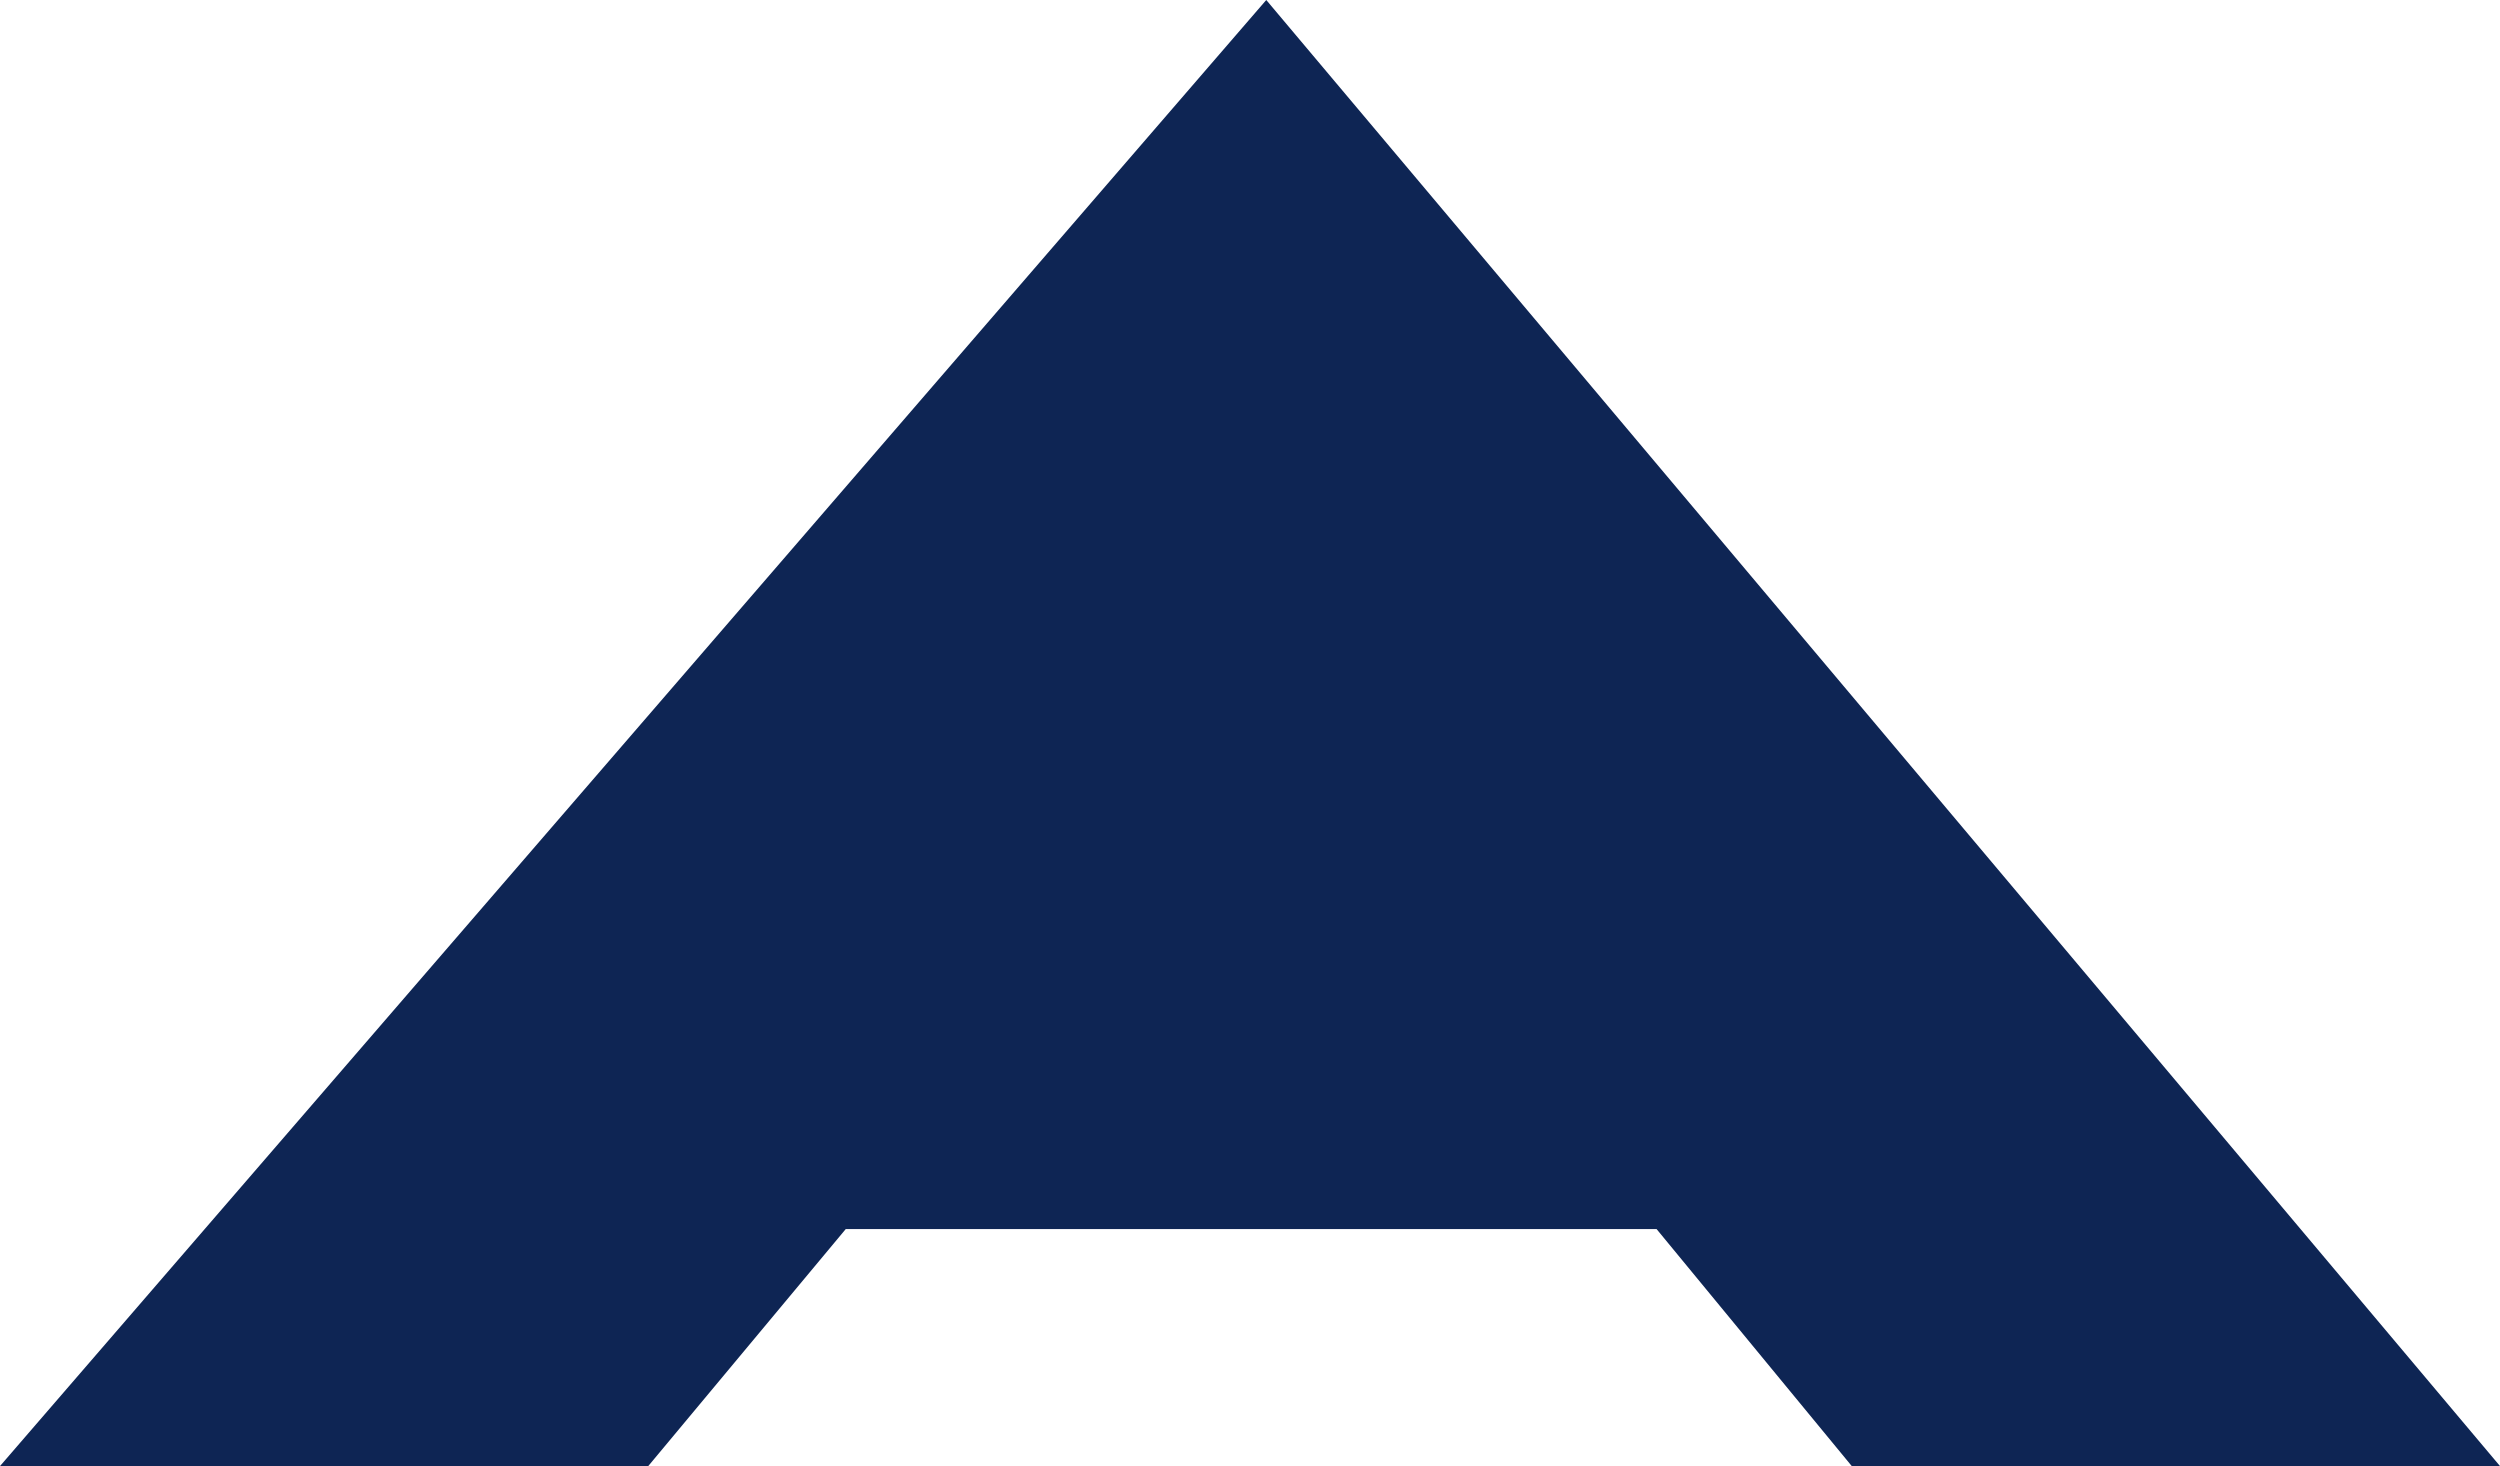 <?xml version="1.0" encoding="utf-8"?>
<!-- Generator: Adobe Illustrator 25.0.1, SVG Export Plug-In . SVG Version: 6.00 Build 0)  -->
<svg version="1.1" id="Layer_1" xmlns="http://www.w3.org/2000/svg" xmlns:xlink="http://www.w3.org/1999/xlink" x="0px" y="0px"
	 viewBox="0 0 107.6 63.1" style="enable-background:new 0 0 107.6 63.1;" xml:space="preserve">
<style type="text/css">
	.st0{fill:#FFFFFF;}
	.st1{fill:#0E2554;}
	.st2{fill:#29ABE2;}
	.st3{fill:url(#SVGID_3_);}
	.st4{clip-path:url(#SVGID_5_);}
	.st5{fill:#F4F4F4;}
	.st6{fill:#ED1C24;}
	.st7{fill:none;stroke:#FFFFFF;stroke-width:3.887;stroke-linecap:round;stroke-miterlimit:10;}
	.st8{fill:#8CC63F;}
	.st9{fill:#0D2654;}
	.st10{fill:#0071BC;}
	.st11{fill:#00A99D;}
	.st12{fill:#666666;}
	.st13{fill:#808080;}
	.st14{fill:none;stroke:#29ABE2;stroke-miterlimit:10;}
	.st15{clip-path:url(#SVGID_7_);}
	.st16{fill:url(#SVGID_8_);}
	.st17{clip-path:url(#SVGID_10_);}
	.st18{fill:#FF0000;}
	.st19{fill:#22B573;}
	.st20{fill:none;stroke:#CCCCCC;stroke-miterlimit:10;}
</style>
<path class="st1" d="M107.6,63.1H79.7l-8.4-10.2H36.4l-8.5,10.2H0L54.5,0L107.6,63.1z"/>
</svg>
